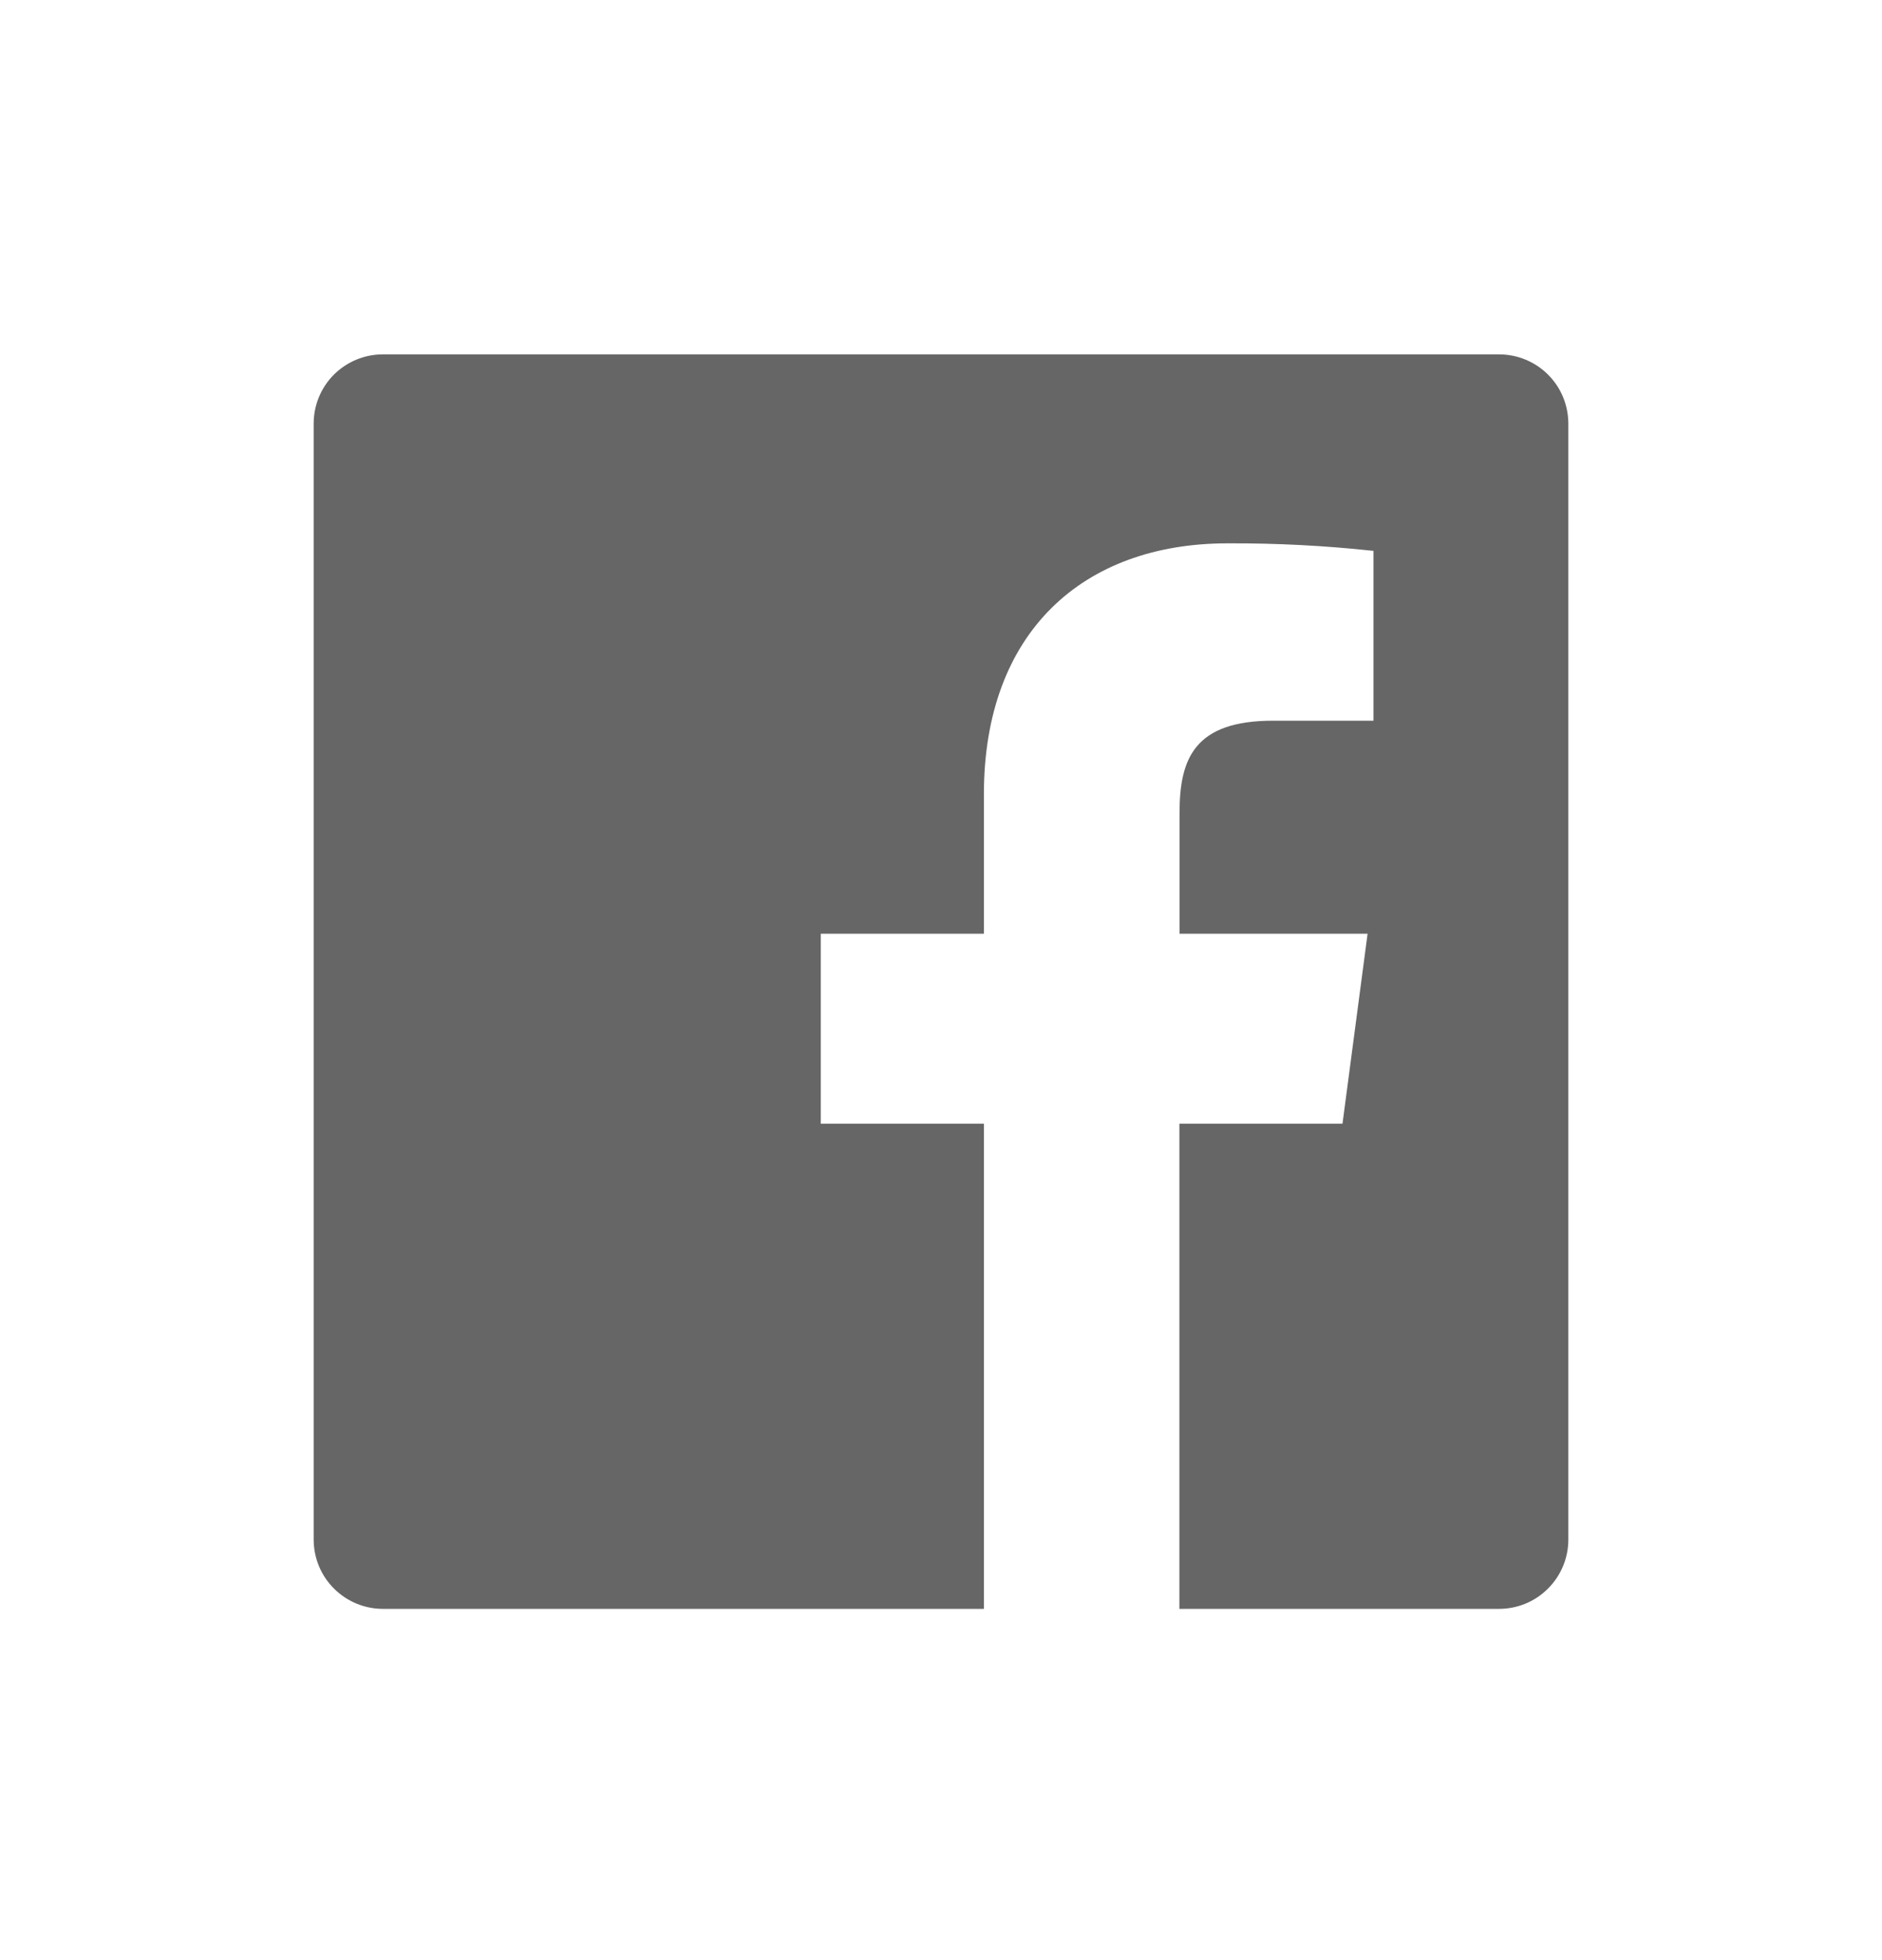 <svg width="24" height="25" viewBox="0 0 24 25" fill="none" xmlns="http://www.w3.org/2000/svg">
<g opacity="0.6">
<path d="M19.117 4.52H4.877C4.644 4.521 4.421 4.615 4.256 4.78C4.092 4.946 4 5.169 4 5.403V19.642C4.002 19.876 4.095 20.099 4.261 20.263C4.426 20.427 4.65 20.52 4.883 20.52H12.547V14.332H10.467V11.909H12.547V10.13C12.547 8.064 13.81 6.93 15.653 6.93C16.275 6.927 16.897 6.959 17.515 7.026V9.192H16.235C15.235 9.192 15.042 9.672 15.042 10.367V11.909H17.44L17.12 14.332H15.04V20.52H19.117C19.351 20.52 19.576 20.427 19.741 20.261C19.907 20.095 20 19.871 20 19.637V5.397C19.998 5.163 19.905 4.94 19.739 4.776C19.574 4.612 19.35 4.52 19.117 4.52Z" fill="black"/>
</g>
</svg>
